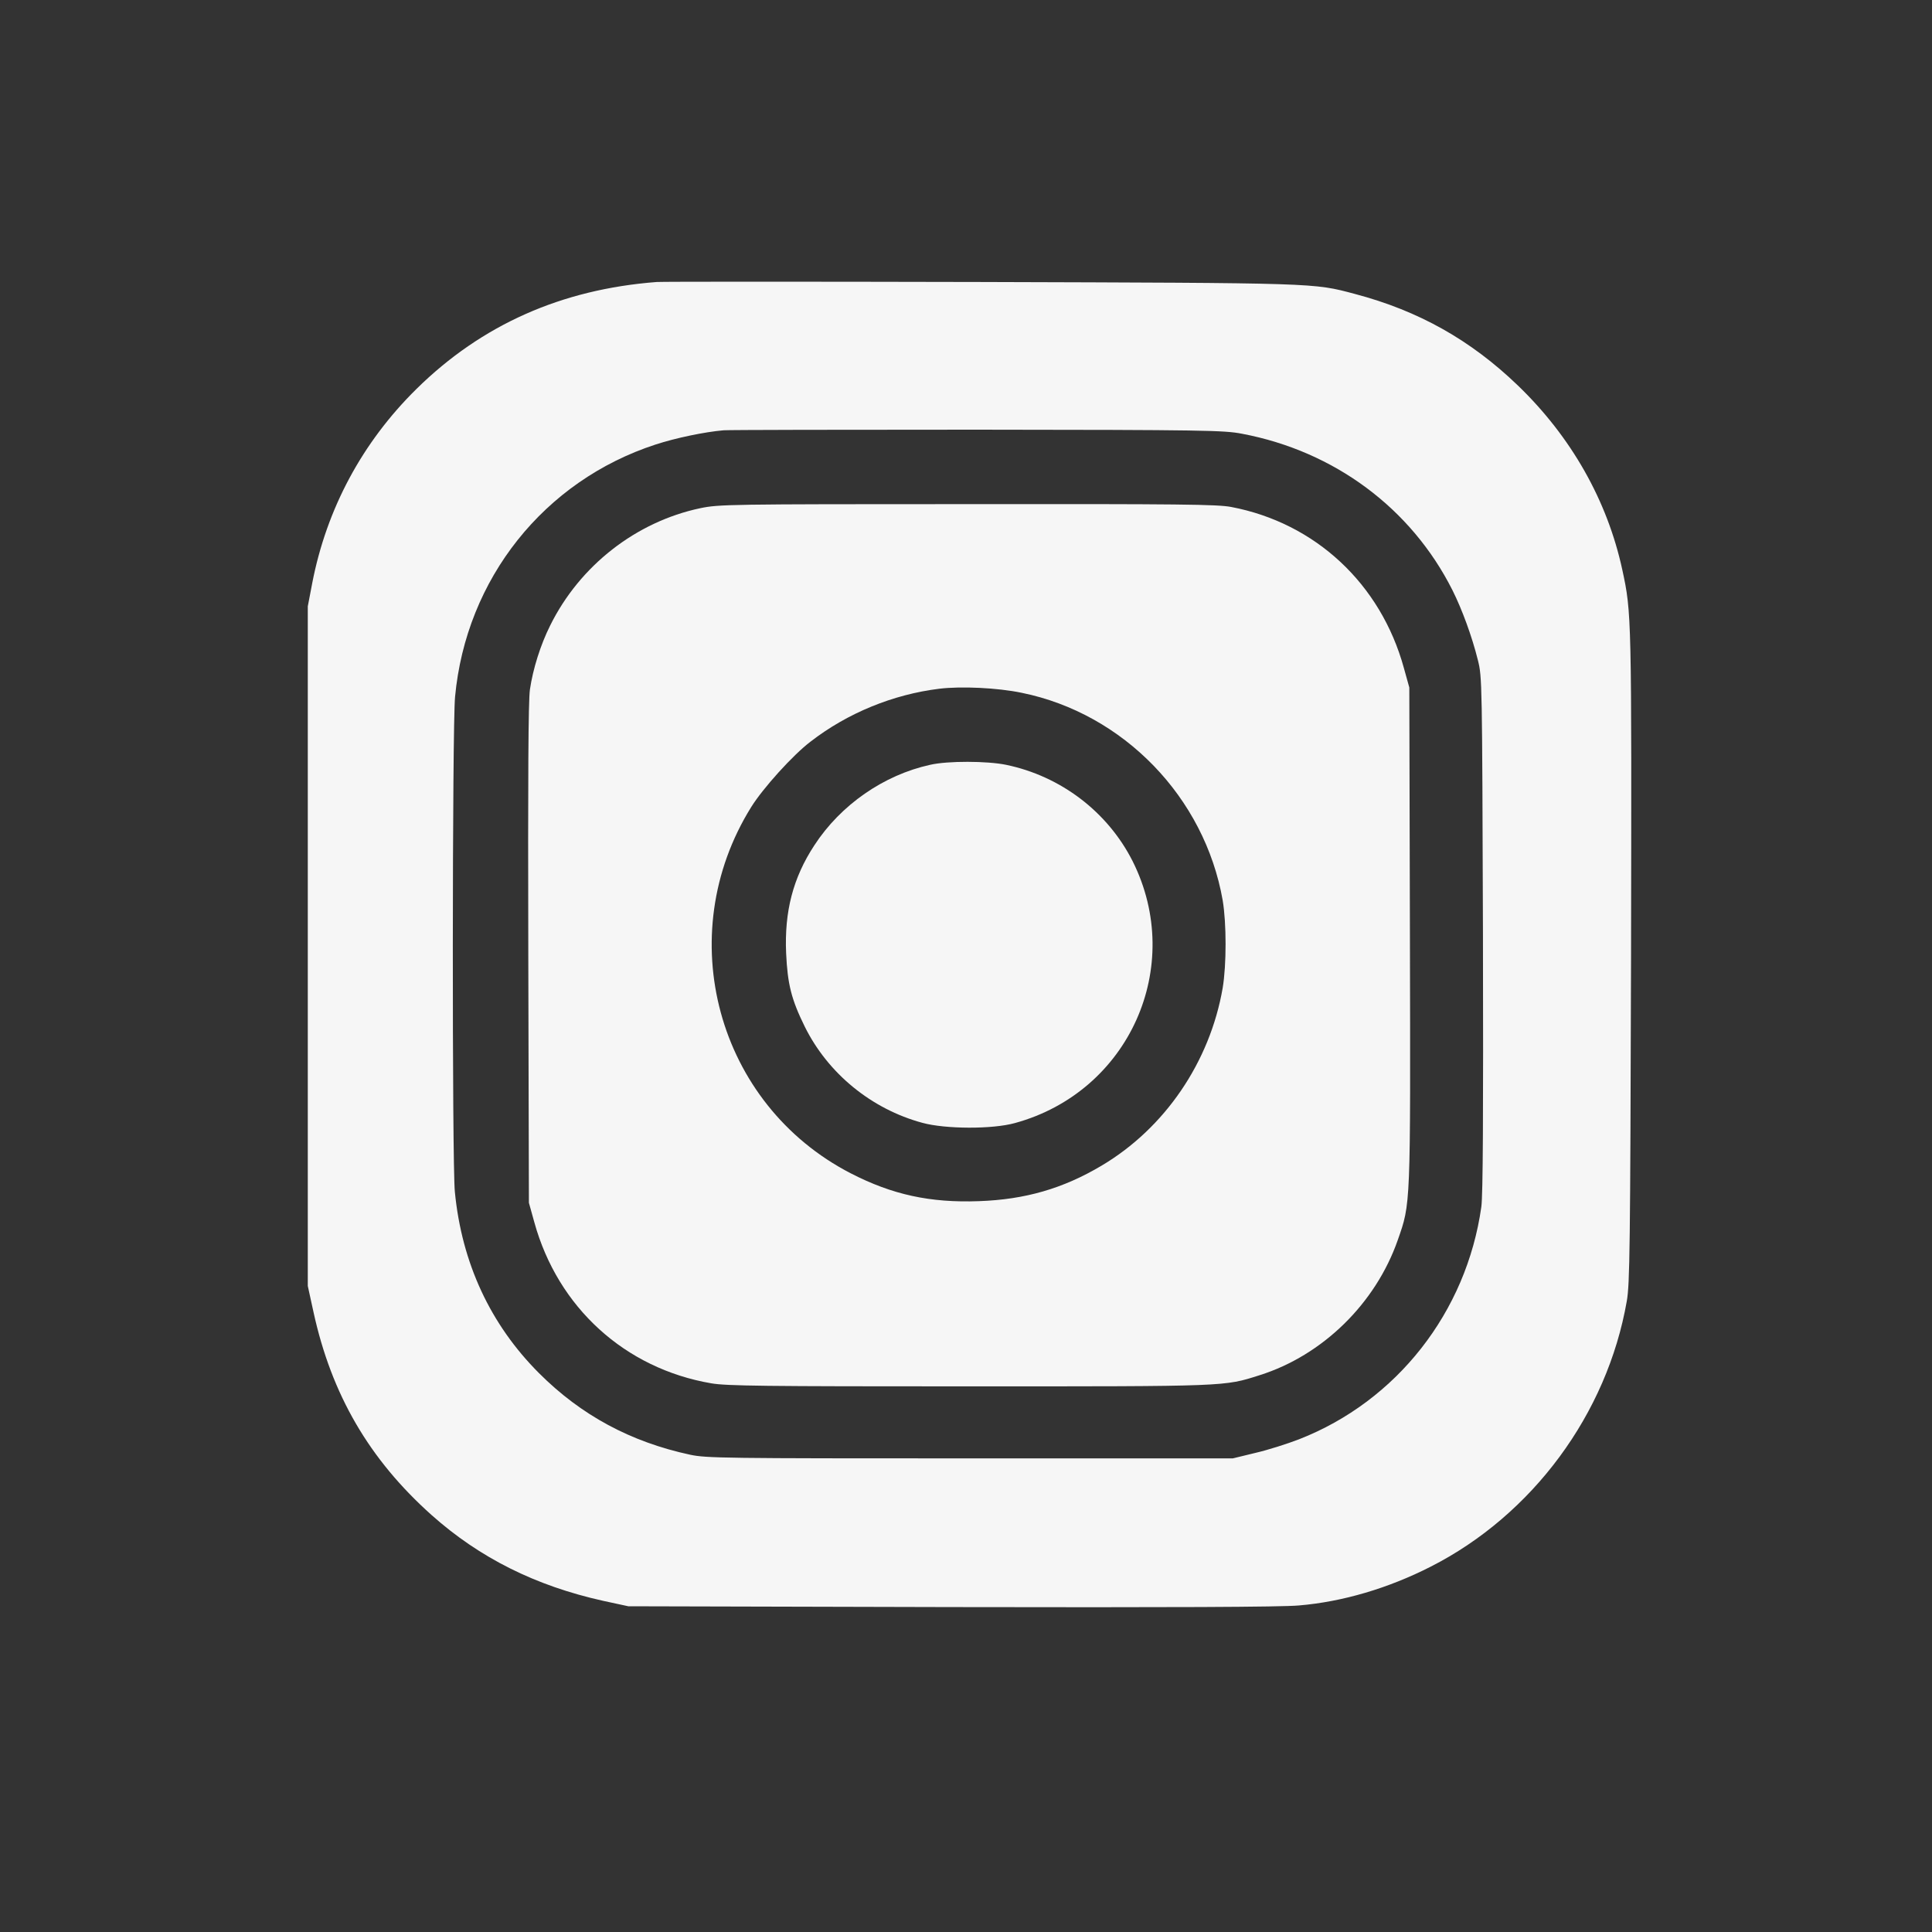 <?xml version="1.0" encoding="UTF-8" standalone="no"?>
<svg
   version="1.0"
   width="800pt"
   height="800pt"
   viewBox="0 0 800 800"
   preserveAspectRatio="xMidYMid"
   id="svg3"
   sodipodi:docname="instagram (1).svg"
   inkscape:export-filename="..\..\..\Google_Drive\Work\Sir\website\assets\instagram.svg"
   inkscape:export-xdpi="96"
   inkscape:export-ydpi="96"
   xmlns:inkscape="http://www.inkscape.org/namespaces/inkscape"
   xmlns:sodipodi="http://sodipodi.sourceforge.net/DTD/sodipodi-0.dtd"
   xmlns="http://www.w3.org/2000/svg"
   xmlns:svg="http://www.w3.org/2000/svg">
  <rect x="0" y="0" width="800" height="800" fill="#333333" stroke="none"/>
  <defs
     id="defs3" />
  <sodipodi:namedview
     id="namedview3"
     pagecolor="#ffffff"
     bordercolor="#000000"
     borderopacity="0.25"
     inkscape:showpageshadow="2"
     inkscape:pageopacity="0.0"
     inkscape:pagecheckerboard="0"
     inkscape:deskcolor="#d1d1d1"
     inkscape:document-units="pt" />
  <g
     transform="matrix(0.084,0,0,-0.084,62.347,721.065)"
     fill="#000000"
     stroke="none"
     id="g3"
     style="fill:#f6f6f6;fill-opacity:1">
    <path
       d="M 2495,7194 C 2025,7158 1632,6983 1311,6667 1043,6403 868,6076 797,5710 L 775,5595 V 3920 2245 l 28,-128 c 89,-408 275,-727 583,-1002 237,-211 512,-348 844,-422 l 125,-27 1590,-4 c 1083,-2 1630,0 1716,8 215,18 441,85 649,191 502,255 870,753 967,1309 15,86 17,253 21,1695 3,1689 3,1697 -43,1910 -74,342 -252,656 -516,910 -232,223 -488,367 -802,450 -206,55 -179,54 -1847,59 -850,2 -1567,2 -1595,0 z m 2885,-748 c 456,-86 835,-368 1038,-772 47,-94 96,-227 125,-344 21,-84 21,-100 25,-1350 2,-898 0,-1288 -8,-1345 -73,-519 -417,-958 -899,-1146 -57,-22 -154,-53 -215,-67 l -111,-27 H 4040 c -1215,0 -1300,1 -1380,18 -293,63 -537,194 -745,402 -240,240 -381,543 -415,894 -14,137 -13,2297 1,2440 54,582 439,1065 989,1244 98,32 241,62 335,70 22,2 585,3 1250,3 1122,-1 1217,-3 1305,-20 z"
       id="path1"
       style="fill:#f6f6f6;fill-opacity:1" />
    <path
       d="m 2710,6079 c -317,-67 -594,-283 -740,-578 -48,-96 -85,-214 -100,-316 -8,-57 -10,-428 -8,-1305 l 3,-1225 27,-97 c 116,-419 446,-720 872,-793 76,-13 256,-15 1271,-15 1280,0 1256,-1 1432,55 311,98 572,354 681,666 64,183 63,156 60,1504 l -3,1220 -27,97 c -114,414 -436,714 -851,793 -68,13 -250,15 -1301,14 -1179,0 -1224,-1 -1316,-20 z m 1584,-910 c 502,-102 902,-515 991,-1023 19,-113 19,-318 0,-432 -63,-365 -285,-691 -597,-876 -190,-113 -377,-167 -604,-175 -241,-9 -428,32 -632,137 -660,340 -886,1172 -491,1806 58,93 205,256 292,322 182,141 407,233 635,261 107,13 286,5 406,-20 z"
       id="path2"
       style="fill:#f6f6f6;fill-opacity:1" />
    <path
       d="m 3843,4814 c -228,-50 -441,-197 -571,-397 -105,-160 -148,-326 -139,-532 7,-153 26,-228 92,-362 114,-230 328,-406 580,-474 113,-31 345,-32 456,-1 563,154 840,772 580,1291 -123,243 -354,419 -624,475 -93,19 -287,20 -374,0 z"
       id="path3"
       style="fill:#f6f6f6;fill-opacity:1" />
  </g>
</svg>
